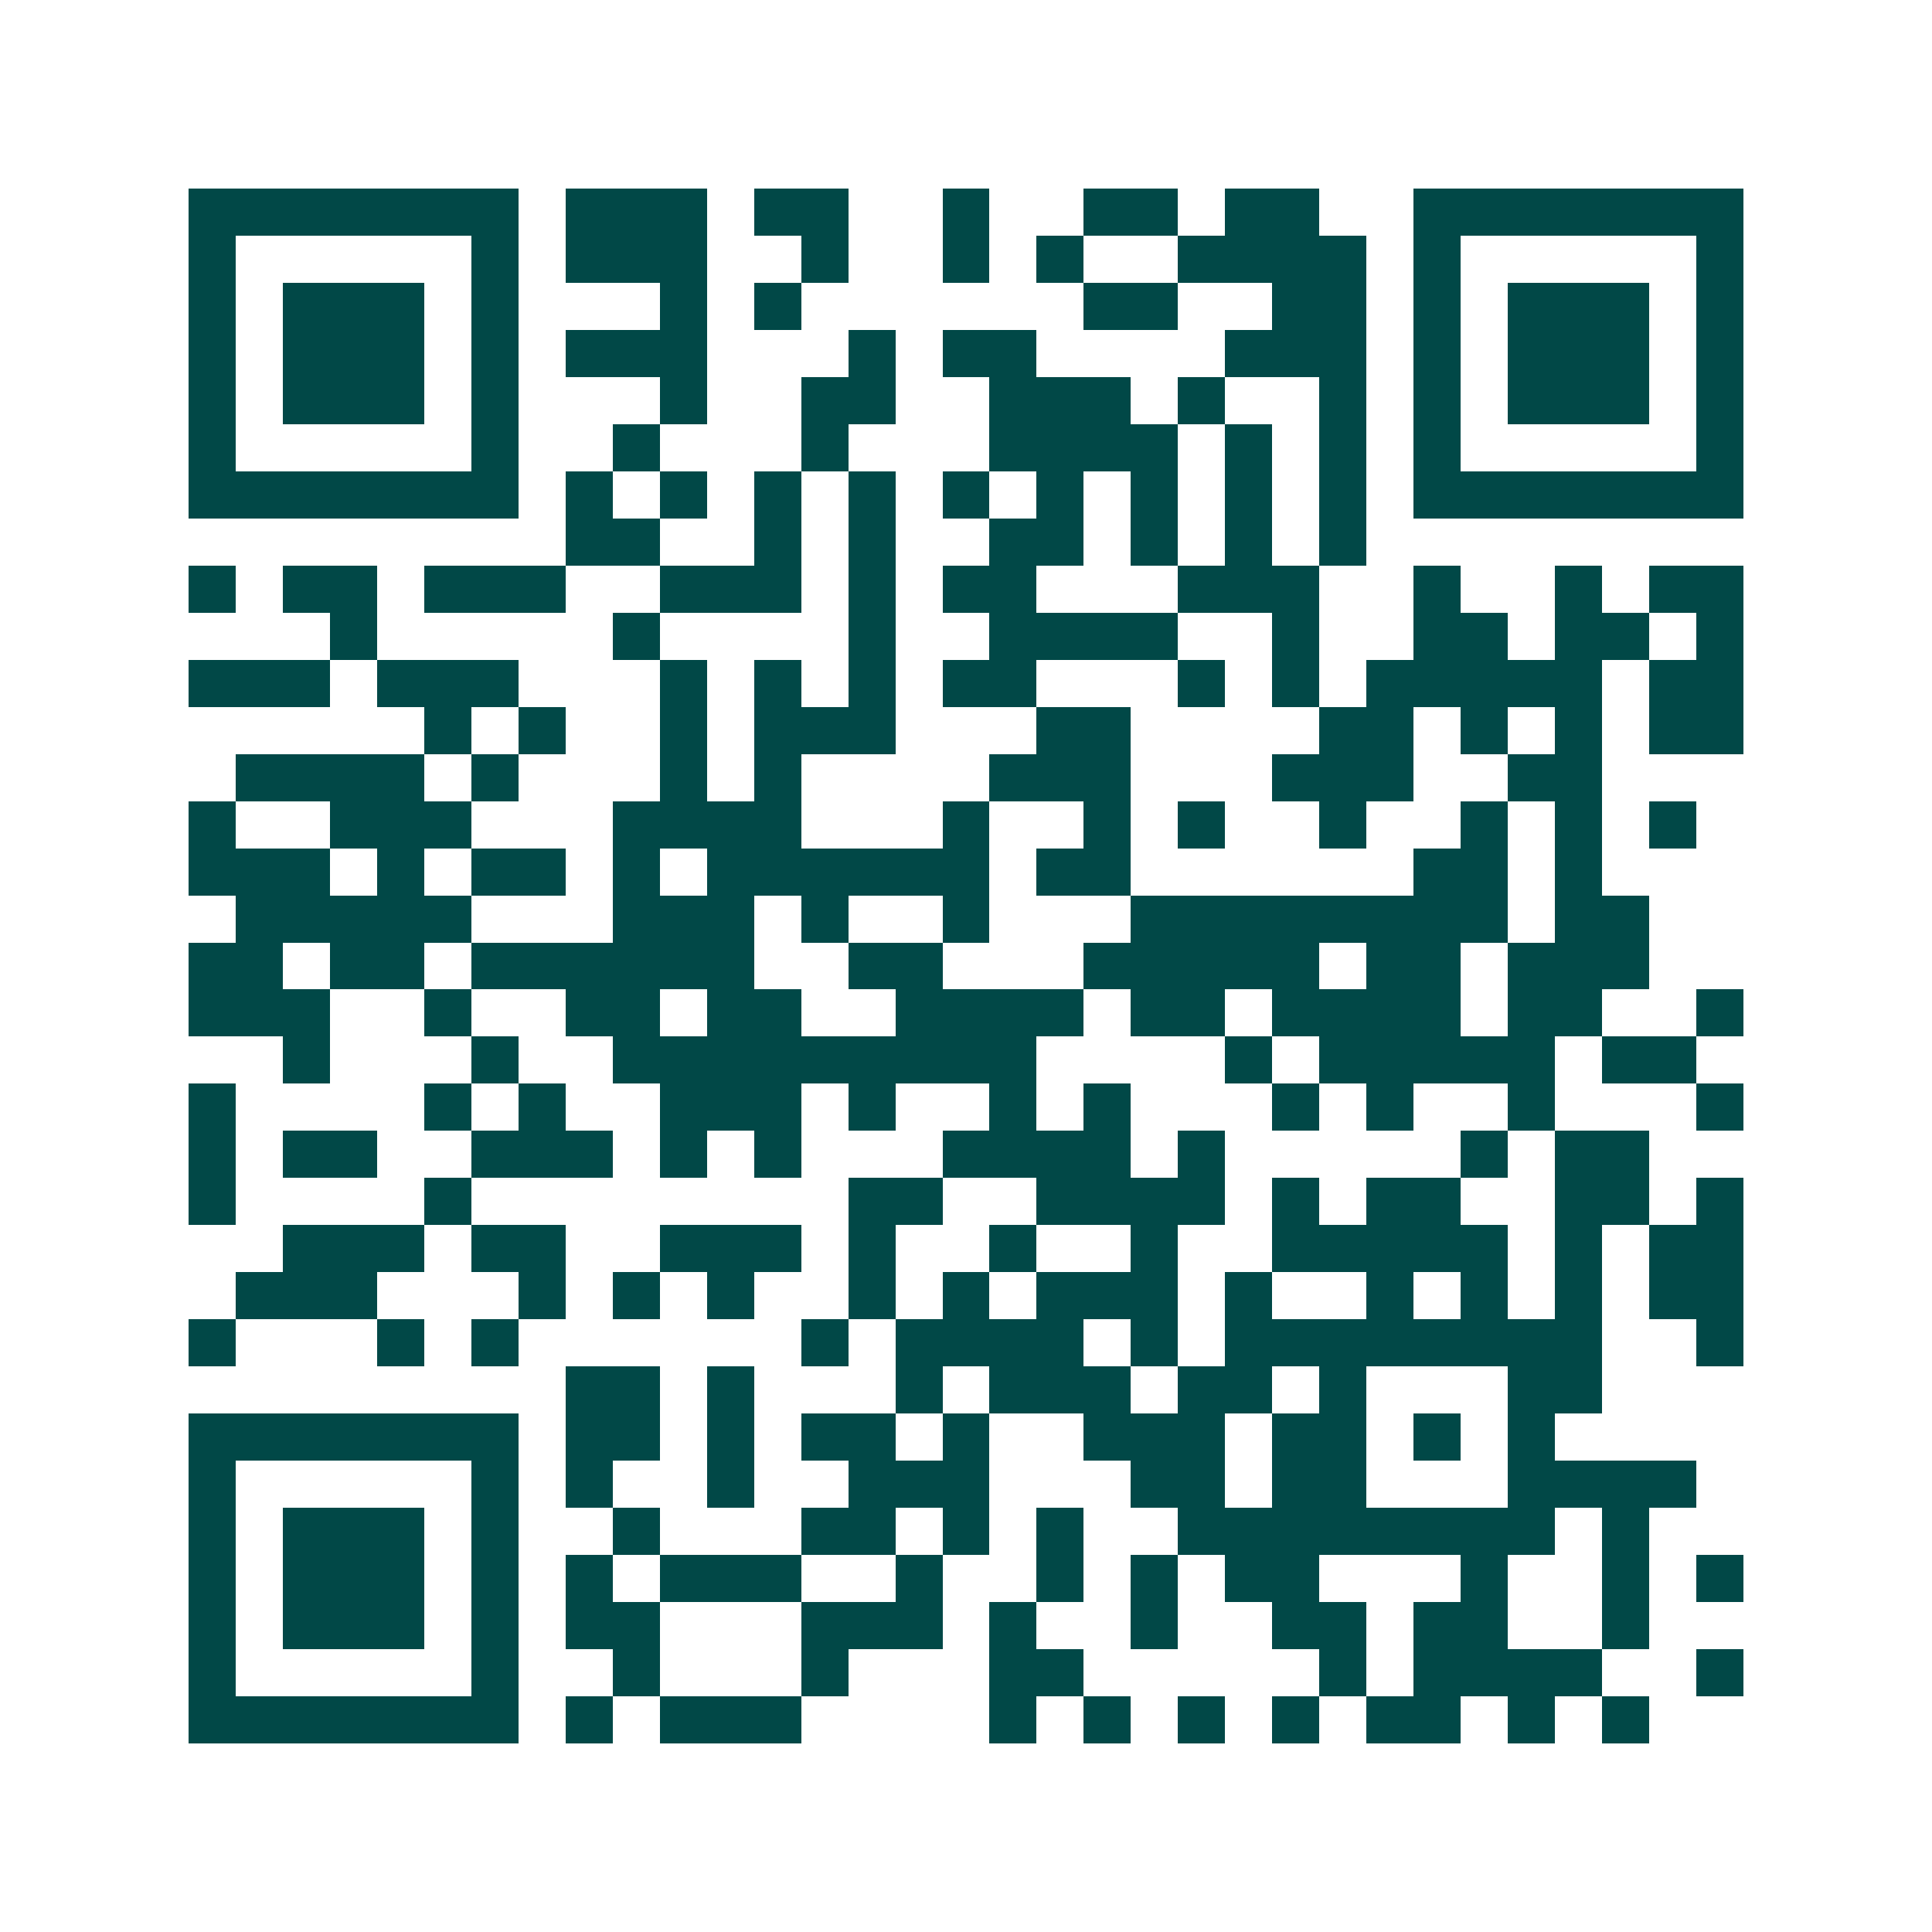 <svg xmlns="http://www.w3.org/2000/svg" width="200" height="200" viewBox="0 0 41 41" shape-rendering="crispEdges"><path fill="#ffffff" d="M0 0h41v41H0z"/><path stroke="#014847" d="M4 4.5h7m1 0h3m1 0h2m2 0h1m2 0h2m1 0h2m2 0h7M4 5.5h1m5 0h1m1 0h3m2 0h1m2 0h1m1 0h1m2 0h4m1 0h1m5 0h1M4 6.5h1m1 0h3m1 0h1m3 0h1m1 0h1m6 0h2m2 0h2m1 0h1m1 0h3m1 0h1M4 7.5h1m1 0h3m1 0h1m1 0h3m3 0h1m1 0h2m4 0h3m1 0h1m1 0h3m1 0h1M4 8.5h1m1 0h3m1 0h1m3 0h1m2 0h2m2 0h3m1 0h1m2 0h1m1 0h1m1 0h3m1 0h1M4 9.5h1m5 0h1m2 0h1m3 0h1m3 0h4m1 0h1m1 0h1m1 0h1m5 0h1M4 10.5h7m1 0h1m1 0h1m1 0h1m1 0h1m1 0h1m1 0h1m1 0h1m1 0h1m1 0h1m1 0h7M12 11.5h2m2 0h1m1 0h1m2 0h2m1 0h1m1 0h1m1 0h1M4 12.5h1m1 0h2m1 0h3m2 0h3m1 0h1m1 0h2m3 0h3m2 0h1m2 0h1m1 0h2M7 13.5h1m5 0h1m4 0h1m2 0h4m2 0h1m2 0h2m1 0h2m1 0h1M4 14.5h3m1 0h3m3 0h1m1 0h1m1 0h1m1 0h2m3 0h1m1 0h1m1 0h5m1 0h2M9 15.5h1m1 0h1m2 0h1m1 0h3m3 0h2m4 0h2m1 0h1m1 0h1m1 0h2M5 16.5h4m1 0h1m3 0h1m1 0h1m4 0h3m3 0h3m2 0h2M4 17.5h1m2 0h3m3 0h4m3 0h1m2 0h1m1 0h1m2 0h1m2 0h1m1 0h1m1 0h1M4 18.5h3m1 0h1m1 0h2m1 0h1m1 0h6m1 0h2m6 0h2m1 0h1M5 19.5h5m3 0h3m1 0h1m2 0h1m3 0h8m1 0h2M4 20.5h2m1 0h2m1 0h6m2 0h2m3 0h5m1 0h2m1 0h3M4 21.5h3m2 0h1m2 0h2m1 0h2m2 0h4m1 0h2m1 0h4m1 0h2m2 0h1M6 22.5h1m3 0h1m2 0h9m4 0h1m1 0h5m1 0h2M4 23.5h1m4 0h1m1 0h1m2 0h3m1 0h1m2 0h1m1 0h1m3 0h1m1 0h1m2 0h1m3 0h1M4 24.5h1m1 0h2m2 0h3m1 0h1m1 0h1m3 0h4m1 0h1m5 0h1m1 0h2M4 25.5h1m4 0h1m8 0h2m2 0h4m1 0h1m1 0h2m2 0h2m1 0h1M6 26.5h3m1 0h2m2 0h3m1 0h1m2 0h1m2 0h1m2 0h5m1 0h1m1 0h2M5 27.5h3m3 0h1m1 0h1m1 0h1m2 0h1m1 0h1m1 0h3m1 0h1m2 0h1m1 0h1m1 0h1m1 0h2M4 28.5h1m3 0h1m1 0h1m6 0h1m1 0h4m1 0h1m1 0h8m2 0h1M12 29.5h2m1 0h1m3 0h1m1 0h3m1 0h2m1 0h1m3 0h2M4 30.5h7m1 0h2m1 0h1m1 0h2m1 0h1m2 0h3m1 0h2m1 0h1m1 0h1M4 31.5h1m5 0h1m1 0h1m2 0h1m2 0h3m3 0h2m1 0h2m3 0h4M4 32.5h1m1 0h3m1 0h1m2 0h1m3 0h2m1 0h1m1 0h1m2 0h8m1 0h1M4 33.5h1m1 0h3m1 0h1m1 0h1m1 0h3m2 0h1m2 0h1m1 0h1m1 0h2m3 0h1m2 0h1m1 0h1M4 34.5h1m1 0h3m1 0h1m1 0h2m3 0h3m1 0h1m2 0h1m2 0h2m1 0h2m2 0h1M4 35.5h1m5 0h1m2 0h1m3 0h1m3 0h2m5 0h1m1 0h4m2 0h1M4 36.5h7m1 0h1m1 0h3m4 0h1m1 0h1m1 0h1m1 0h1m1 0h2m1 0h1m1 0h1"/></svg>
